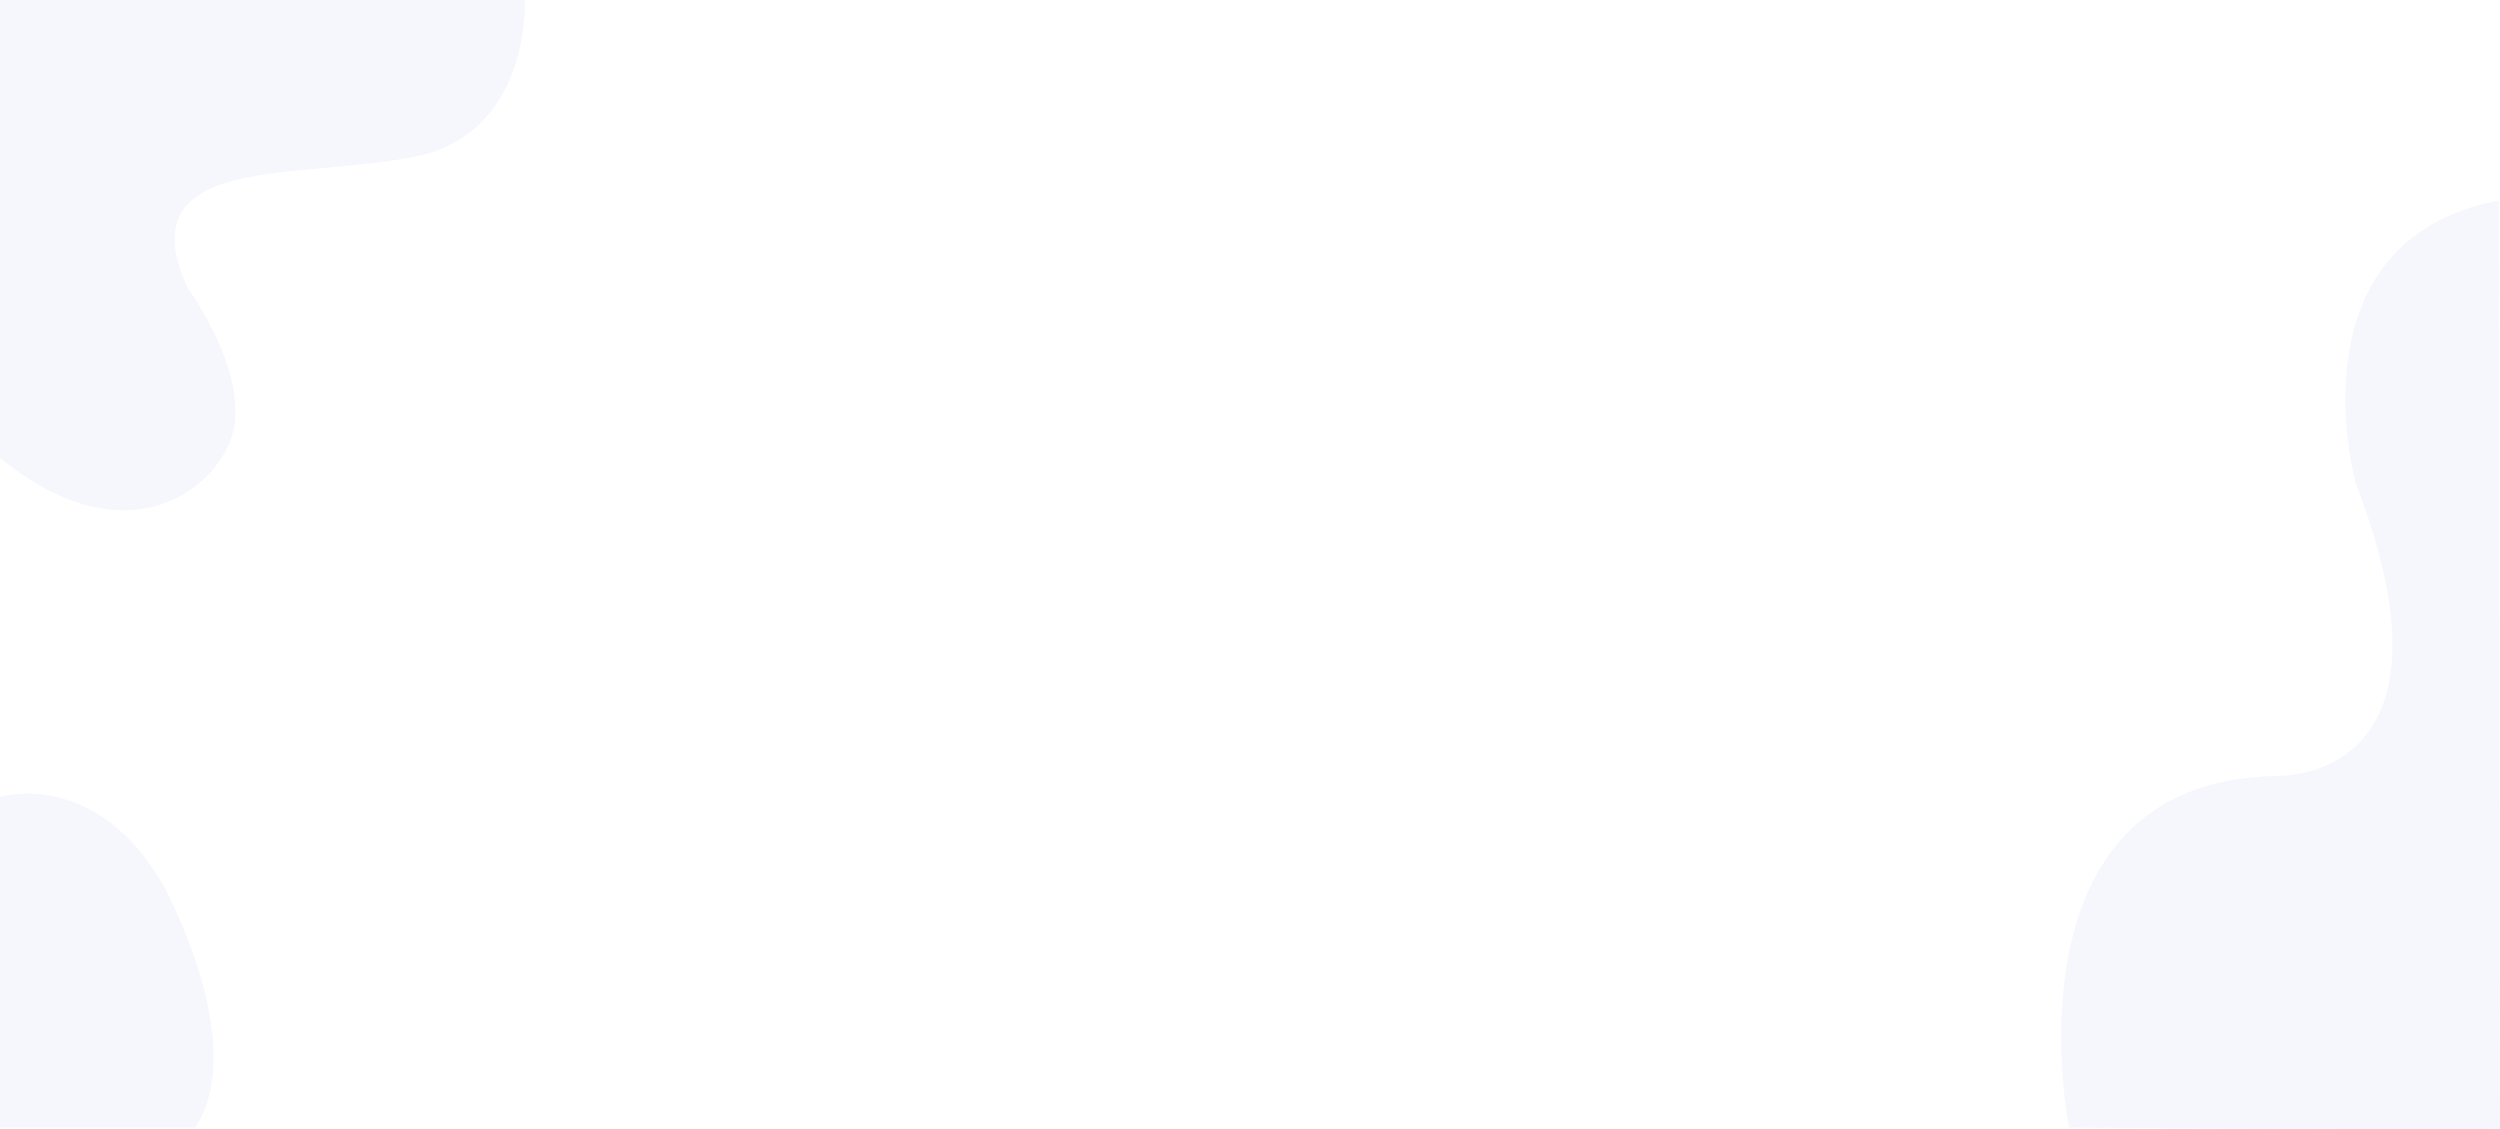 <svg id="shape" xmlns="http://www.w3.org/2000/svg" width="1920" height="867.19" viewBox="0 0 1920 867.19">
<defs>
    <style>
      .cls-1 {
        fill: #4e62d7;
        fill-rule: evenodd;
        opacity: 0.05;
      }
    </style>
  </defs>
  <path class="cls-1" d="M403,1491s5.3,101.31-83,120-223.583-3.54-176,101c0,0,54.392,73.7,31,122-22.525,46.51-92.955,78.77-178,6V1491H403Z" transform="translate(0 -1491)"/>
  <path class="cls-1" d="M1920,2358s-102.85.77-331-1c0,0-53.41-265.72,158.69-270.08,0,0,150.71,7.05,61.46-224.96,0,0-51.55-186.07,109.85-216.96Z" transform="translate(0 -1491)"/>
  <path class="cls-1" d="M0,2103s74.3-22.54,126,69c0,0,66.087,120.47,24,185H0V2103Z" transform="translate(0 -1491)"/>
</svg>
